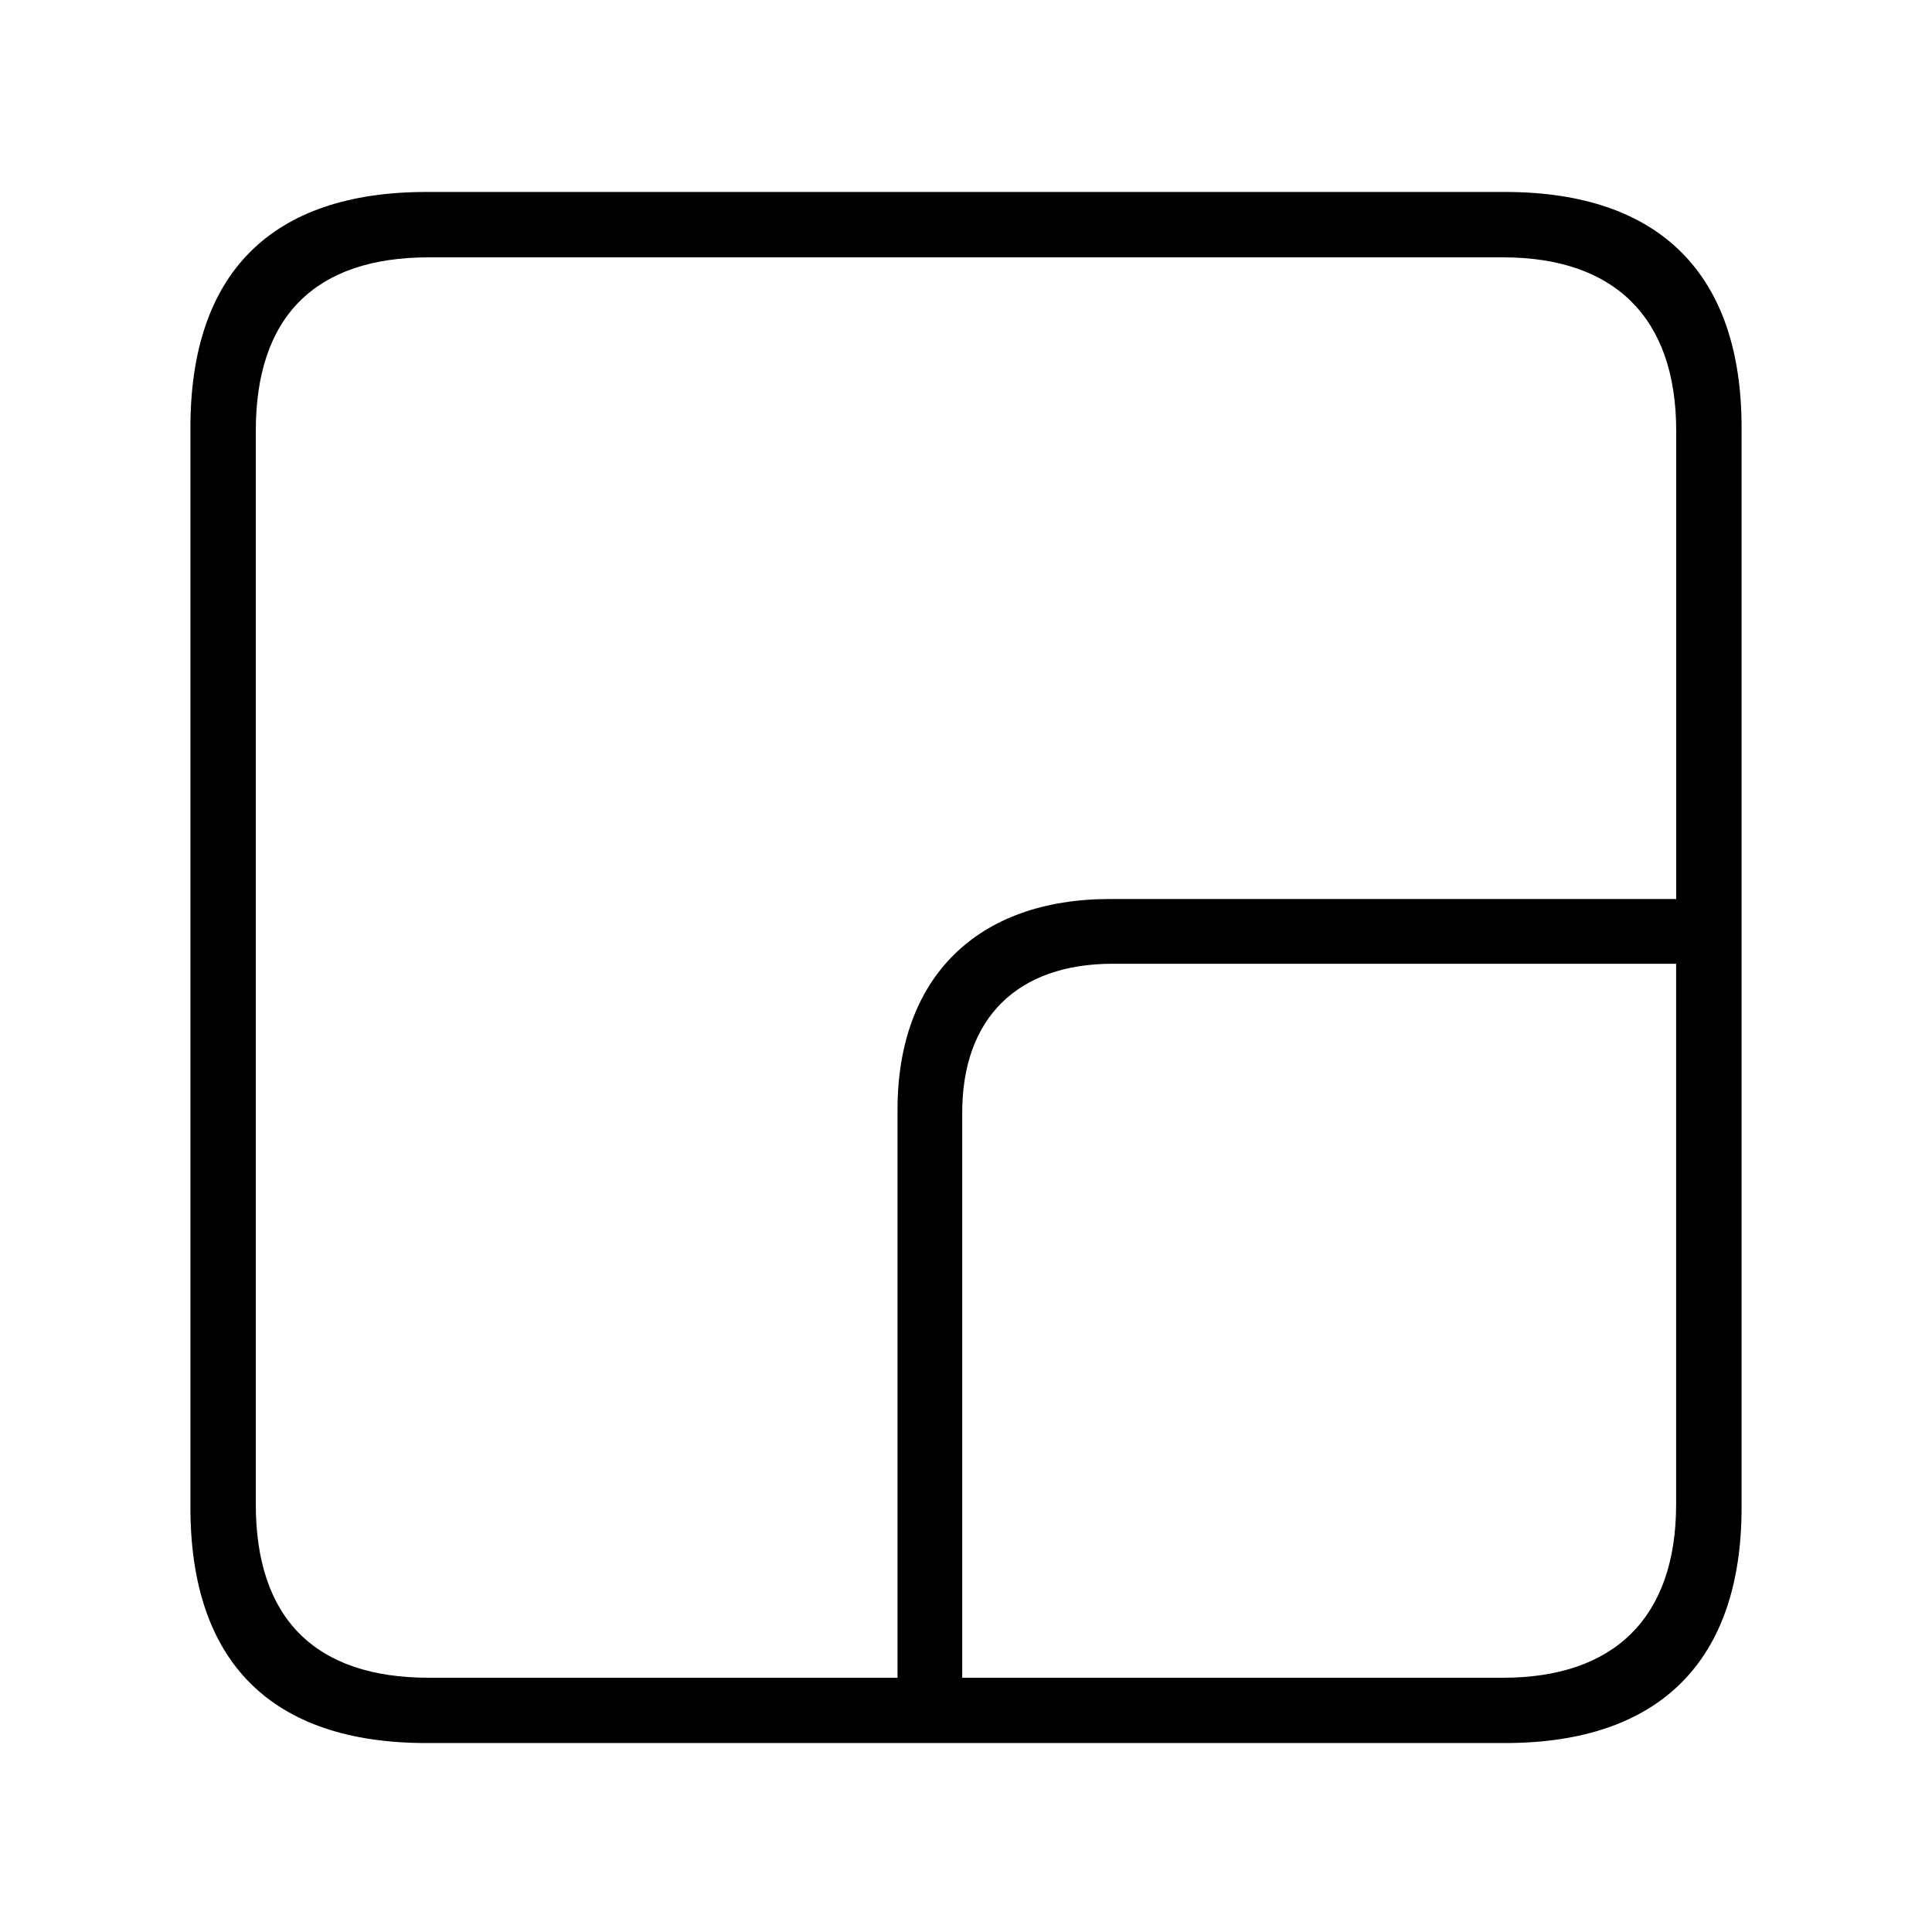 <?xml version="1.0" encoding="UTF-8"?>
<svg id="Layer_1" data-name="Layer 1" xmlns="http://www.w3.org/2000/svg" viewBox="0 0 250 250">
  <defs>
    <style>
      .cls-1 {
        opacity: 0;
      }
    </style>
  </defs>
  <rect class="cls-1" x="24.64" y="24.45" width="200.71" height="201.1"/>
  <path d="M194.74,24.84H55.18c-20.02,0-30.54,10.45-30.54,30.49v139.73c0,20.04,10.51,30.49,30.54,30.49h139.56c20.13,0,30.62-10.73,30.62-30.49V55.33c0-19.76-10.48-30.49-30.62-30.49ZM33.1,194.64V55.75c0-14.81,7.71-22.45,22.39-22.45h139.02c14.24,0,22.39,7.64,22.39,22.45v60.58h-73.25c-17.21,0-27.51,10.14-27.51,27.26v73.51h-60.65c-14.68,0-22.39-7.64-22.39-22.45ZM194.51,217.1h-70v-73.12c0-12.23,7.14-19.27,19.47-19.27h72.91v69.94c0,14.81-8.15,22.45-22.39,22.45Z"/>
</svg>